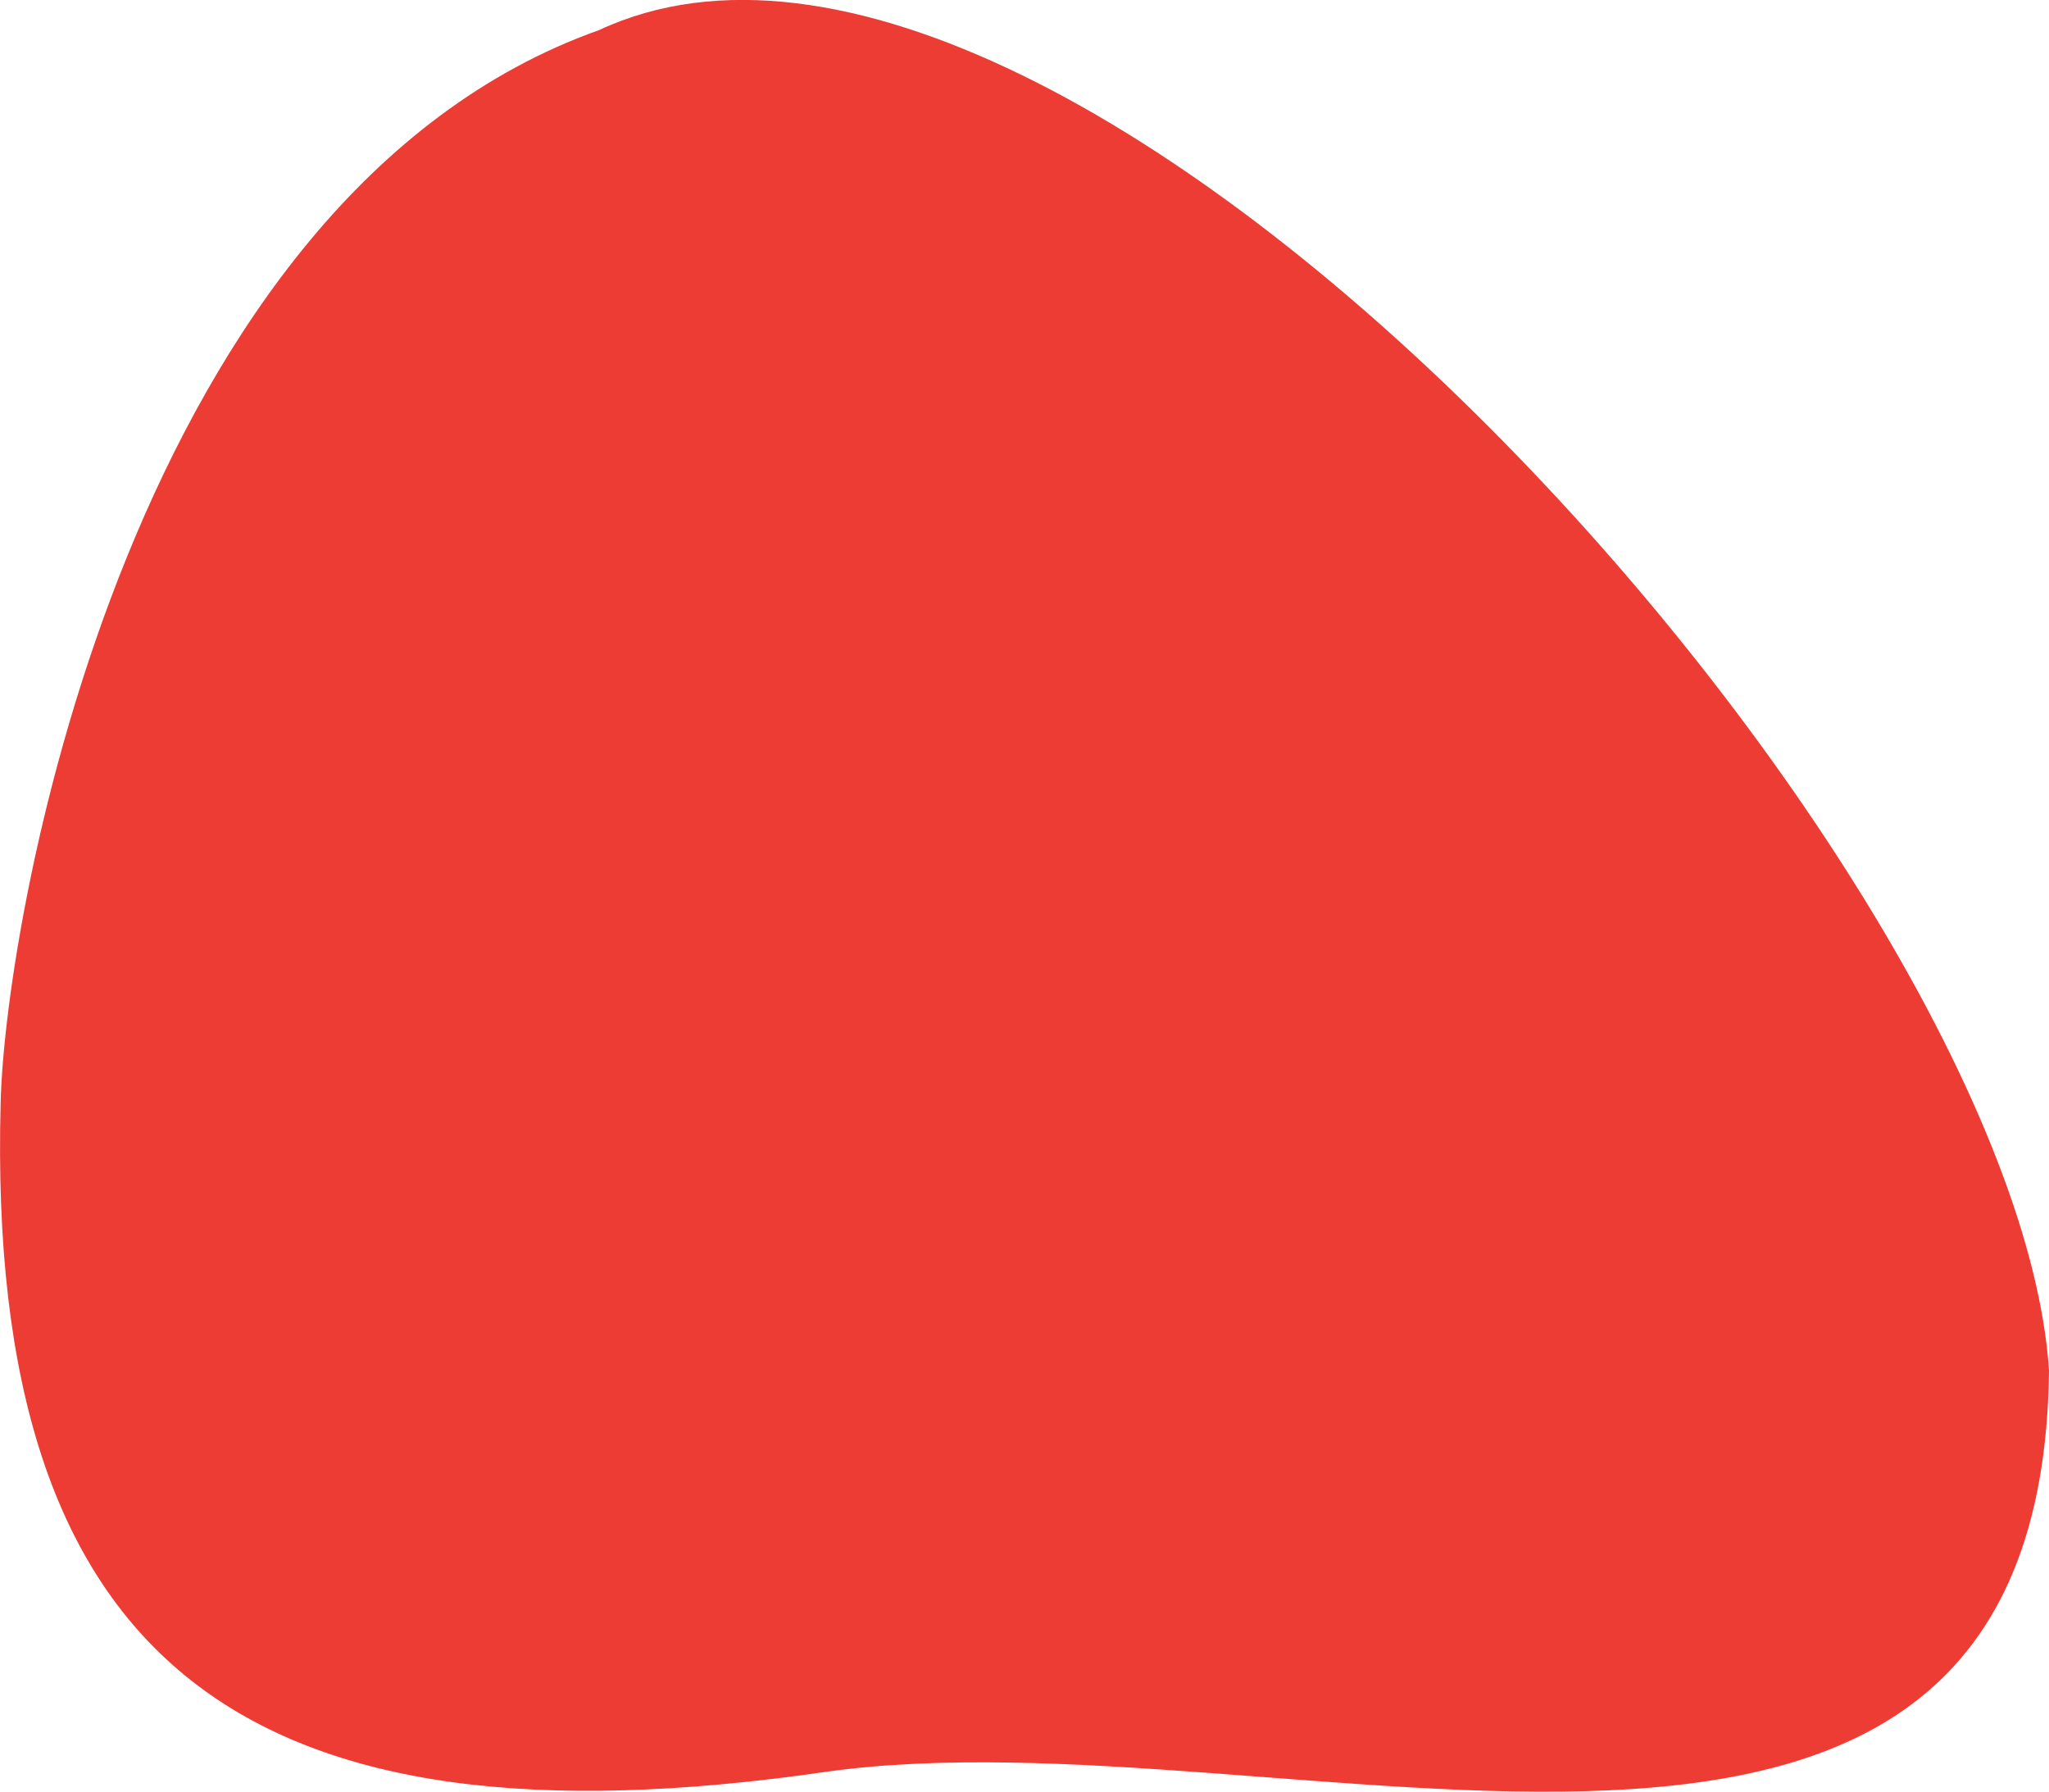 <?xml version="1.0" encoding="UTF-8"?> <!-- Generator: Adobe Illustrator 23.0.4, SVG Export Plug-In . SVG Version: 6.00 Build 0) --> <svg xmlns="http://www.w3.org/2000/svg" xmlns:xlink="http://www.w3.org/1999/xlink" id="Layer_1" x="0px" y="0px" viewBox="0 0 313 273.7" style="enable-background:new 0 0 313 273.7;" xml:space="preserve"> <style type="text/css"> .st0{fill:#EC3C34;} </style> <path id="Path_27758" class="st0" d="M126.2,270.6C38,283.4-2.2,254.7,0.1,168.4C0.8,139.2,20.4,29.9,91.5,4.6 C164.2-29.3,307.9,132.3,313,209.3C311.9,308.5,196.7,260.7,126.2,270.6z"></path> </svg> 
